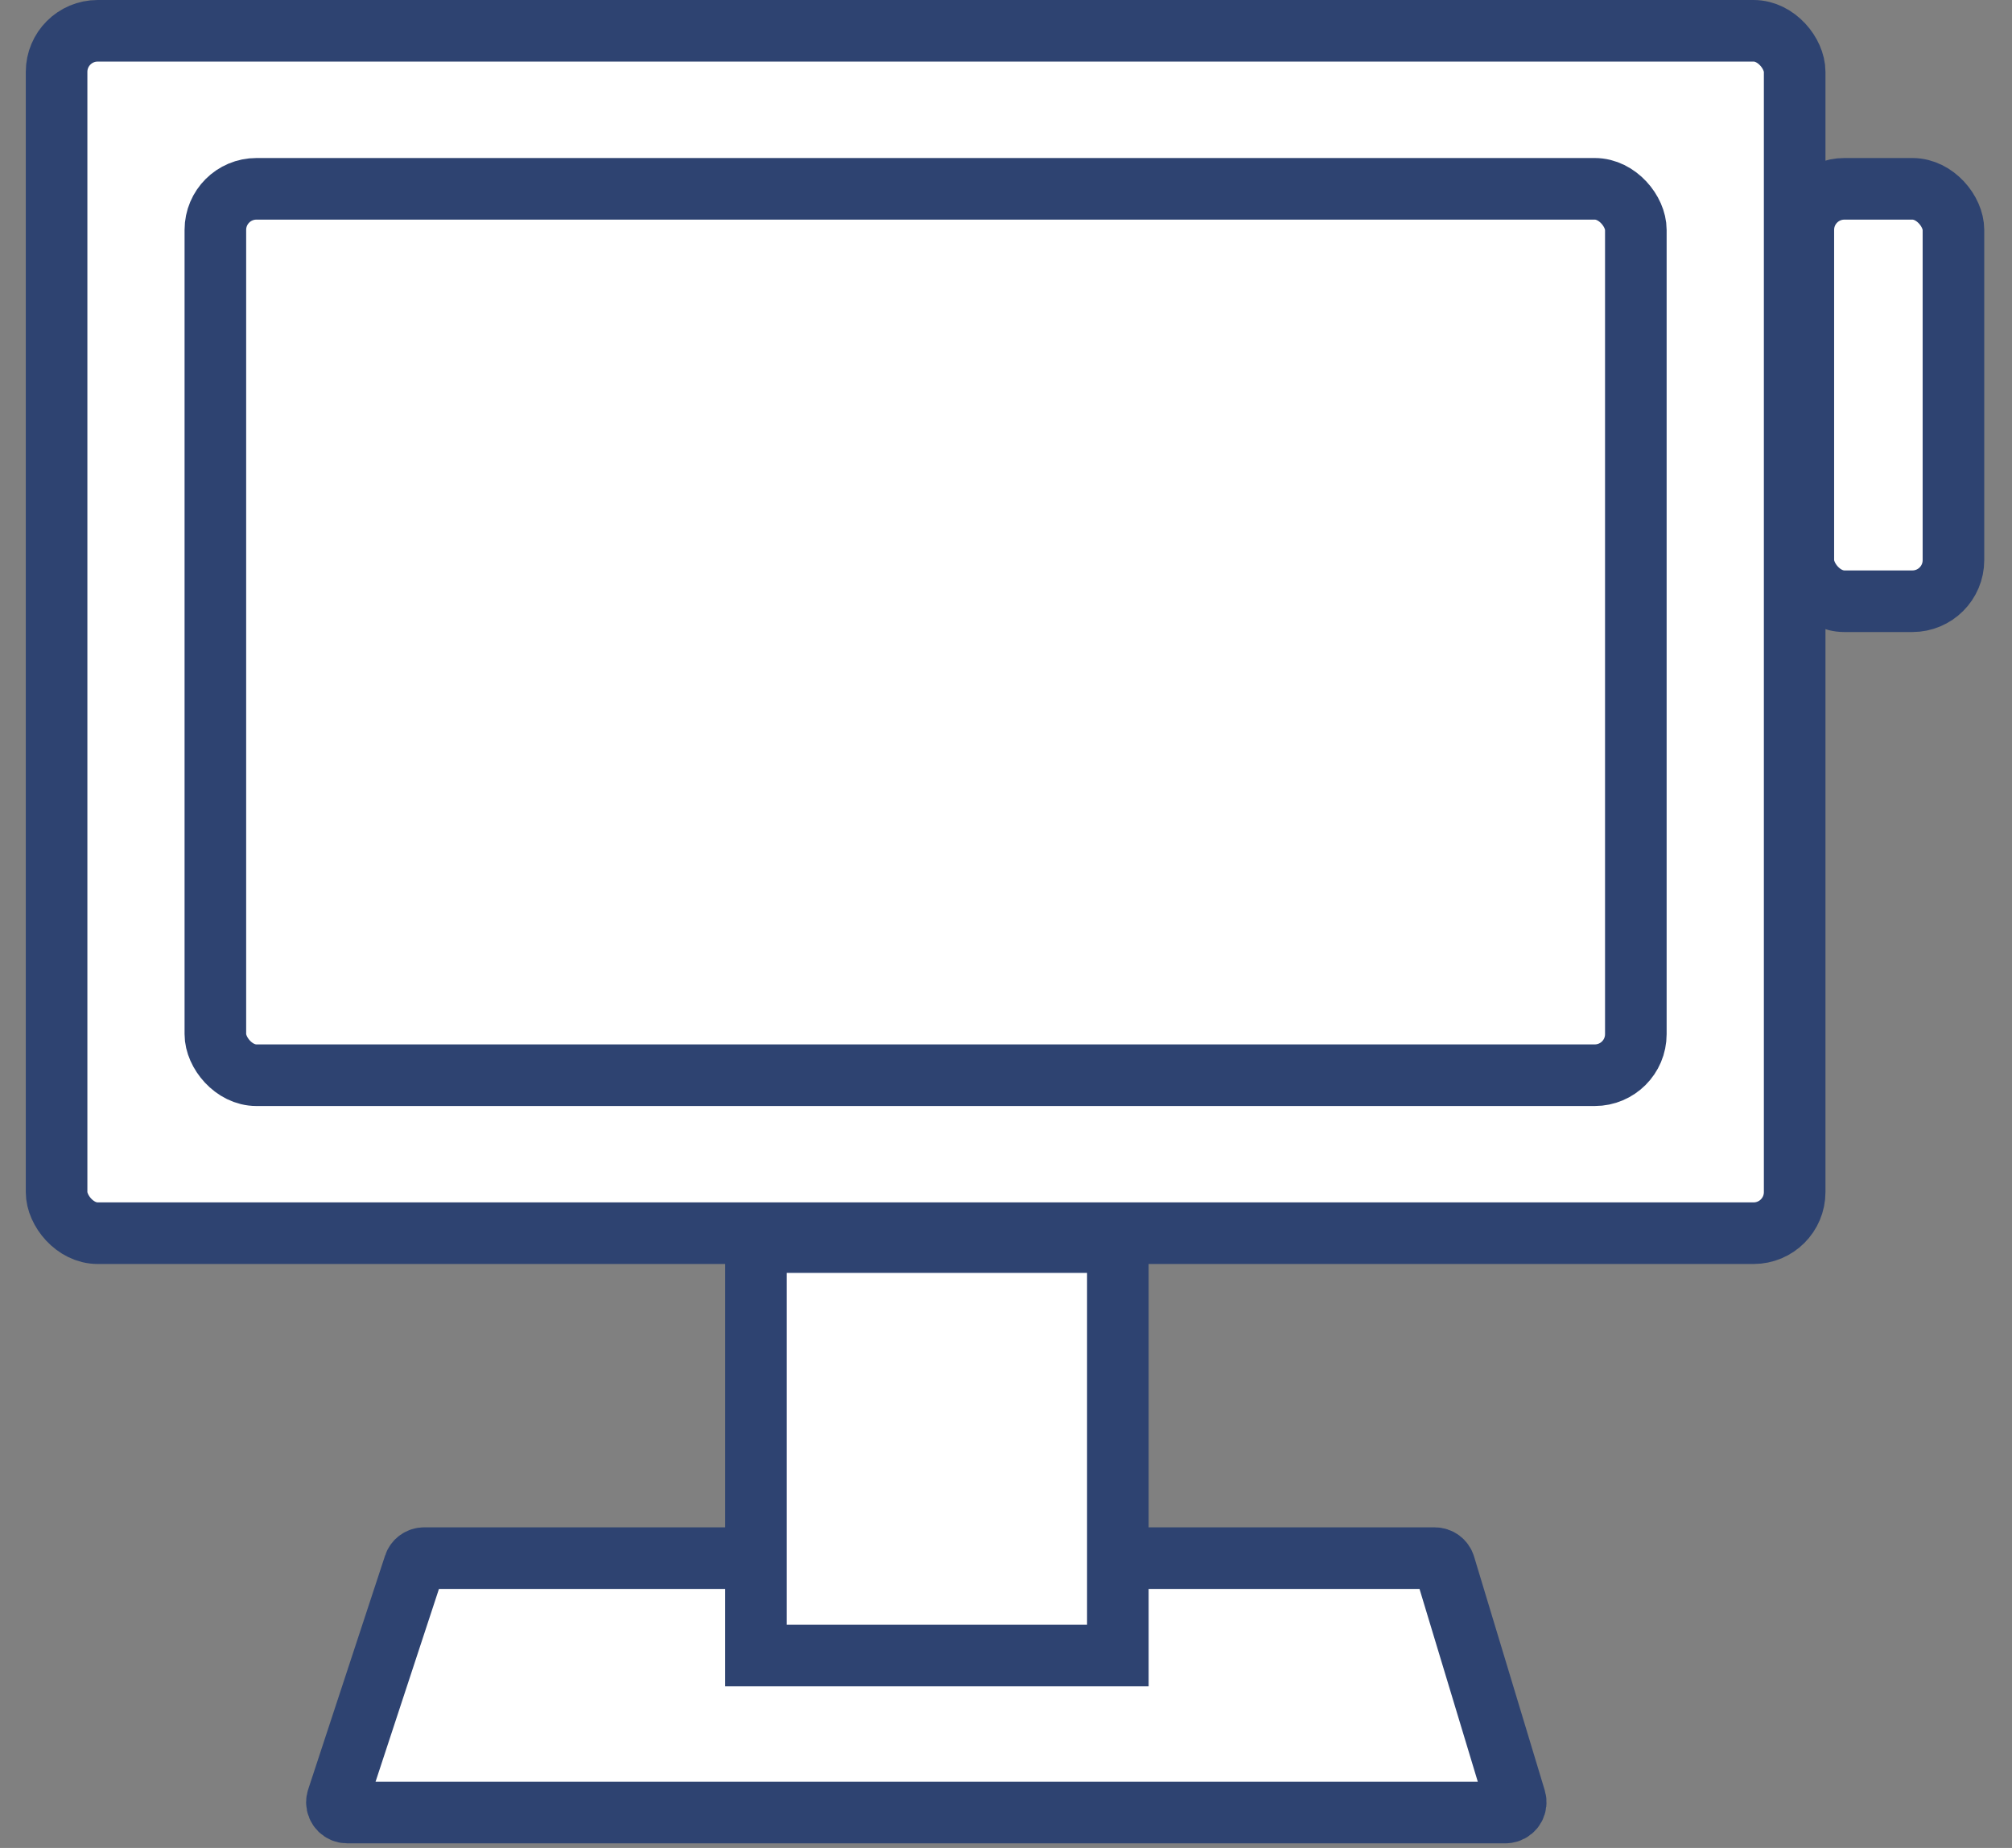 <?xml version="1.0" encoding="UTF-8"?>
<svg width="49px" height="45px" viewBox="0 0 49 45" version="1.1" xmlns="http://www.w3.org/2000/svg" xmlns:xlink="http://www.w3.org/1999/xlink">
    <rect x="0" y="0" width="49" height="45" fill="#808080" stroke="none"/>
    <!-- Generator: Sketch 60.1 (88133) - https://sketch.com -->
    <title>hardware</title>
    <desc>Created with Sketch.</desc>
    <g id="Pricing---Quote" stroke="none" stroke-width="1" fill="none" fill-rule="evenodd">
        <g id="Pricing" transform="translate(-429, -768)" fill="#FFFFFF" stroke="#2E4371" stroke-width="1.5">
            <g id="hardware" transform="translate(429, 768)">
                <g id="Group-24" transform="translate(0.628, 0)">
                    <path d="M9.701,37.943 C9.593,37.943 9.497,38.012 9.463,38.114 L7.59,43.809 C7.581,43.835 7.577,43.861 7.577,43.888 C7.577,44.026 7.689,44.138 7.827,44.138 L36.036,44.138 C36.061,44.138 36.085,44.134 36.108,44.127 C36.241,44.087 36.315,43.947 36.275,43.815 L34.553,38.12 C34.521,38.015 34.424,37.943 34.313,37.943 L9.701,37.943 Z" id="Rectangle"></path>
                    <rect id="Rectangle" x="43.29" y="4.598" width="3.656" height="10.043" rx="1"></rect>
                    <rect id="Rectangle-Copy-34" x="0.75" y="0.75" width="42.329" height="29.28" rx="1"></rect>
                    <rect id="Rectangle-Copy-35" x="4.617" y="4.598" width="34.594" height="21.585" rx="1"></rect>
                    <path d="M17.783,30.247 L17.783,40.315 L26.596,40.315 L26.596,30.247 L17.783,30.247 Z" id="Rectangle-Copy-36"></path>
                </g>
            </g>
        </g>
    </g>
</svg>